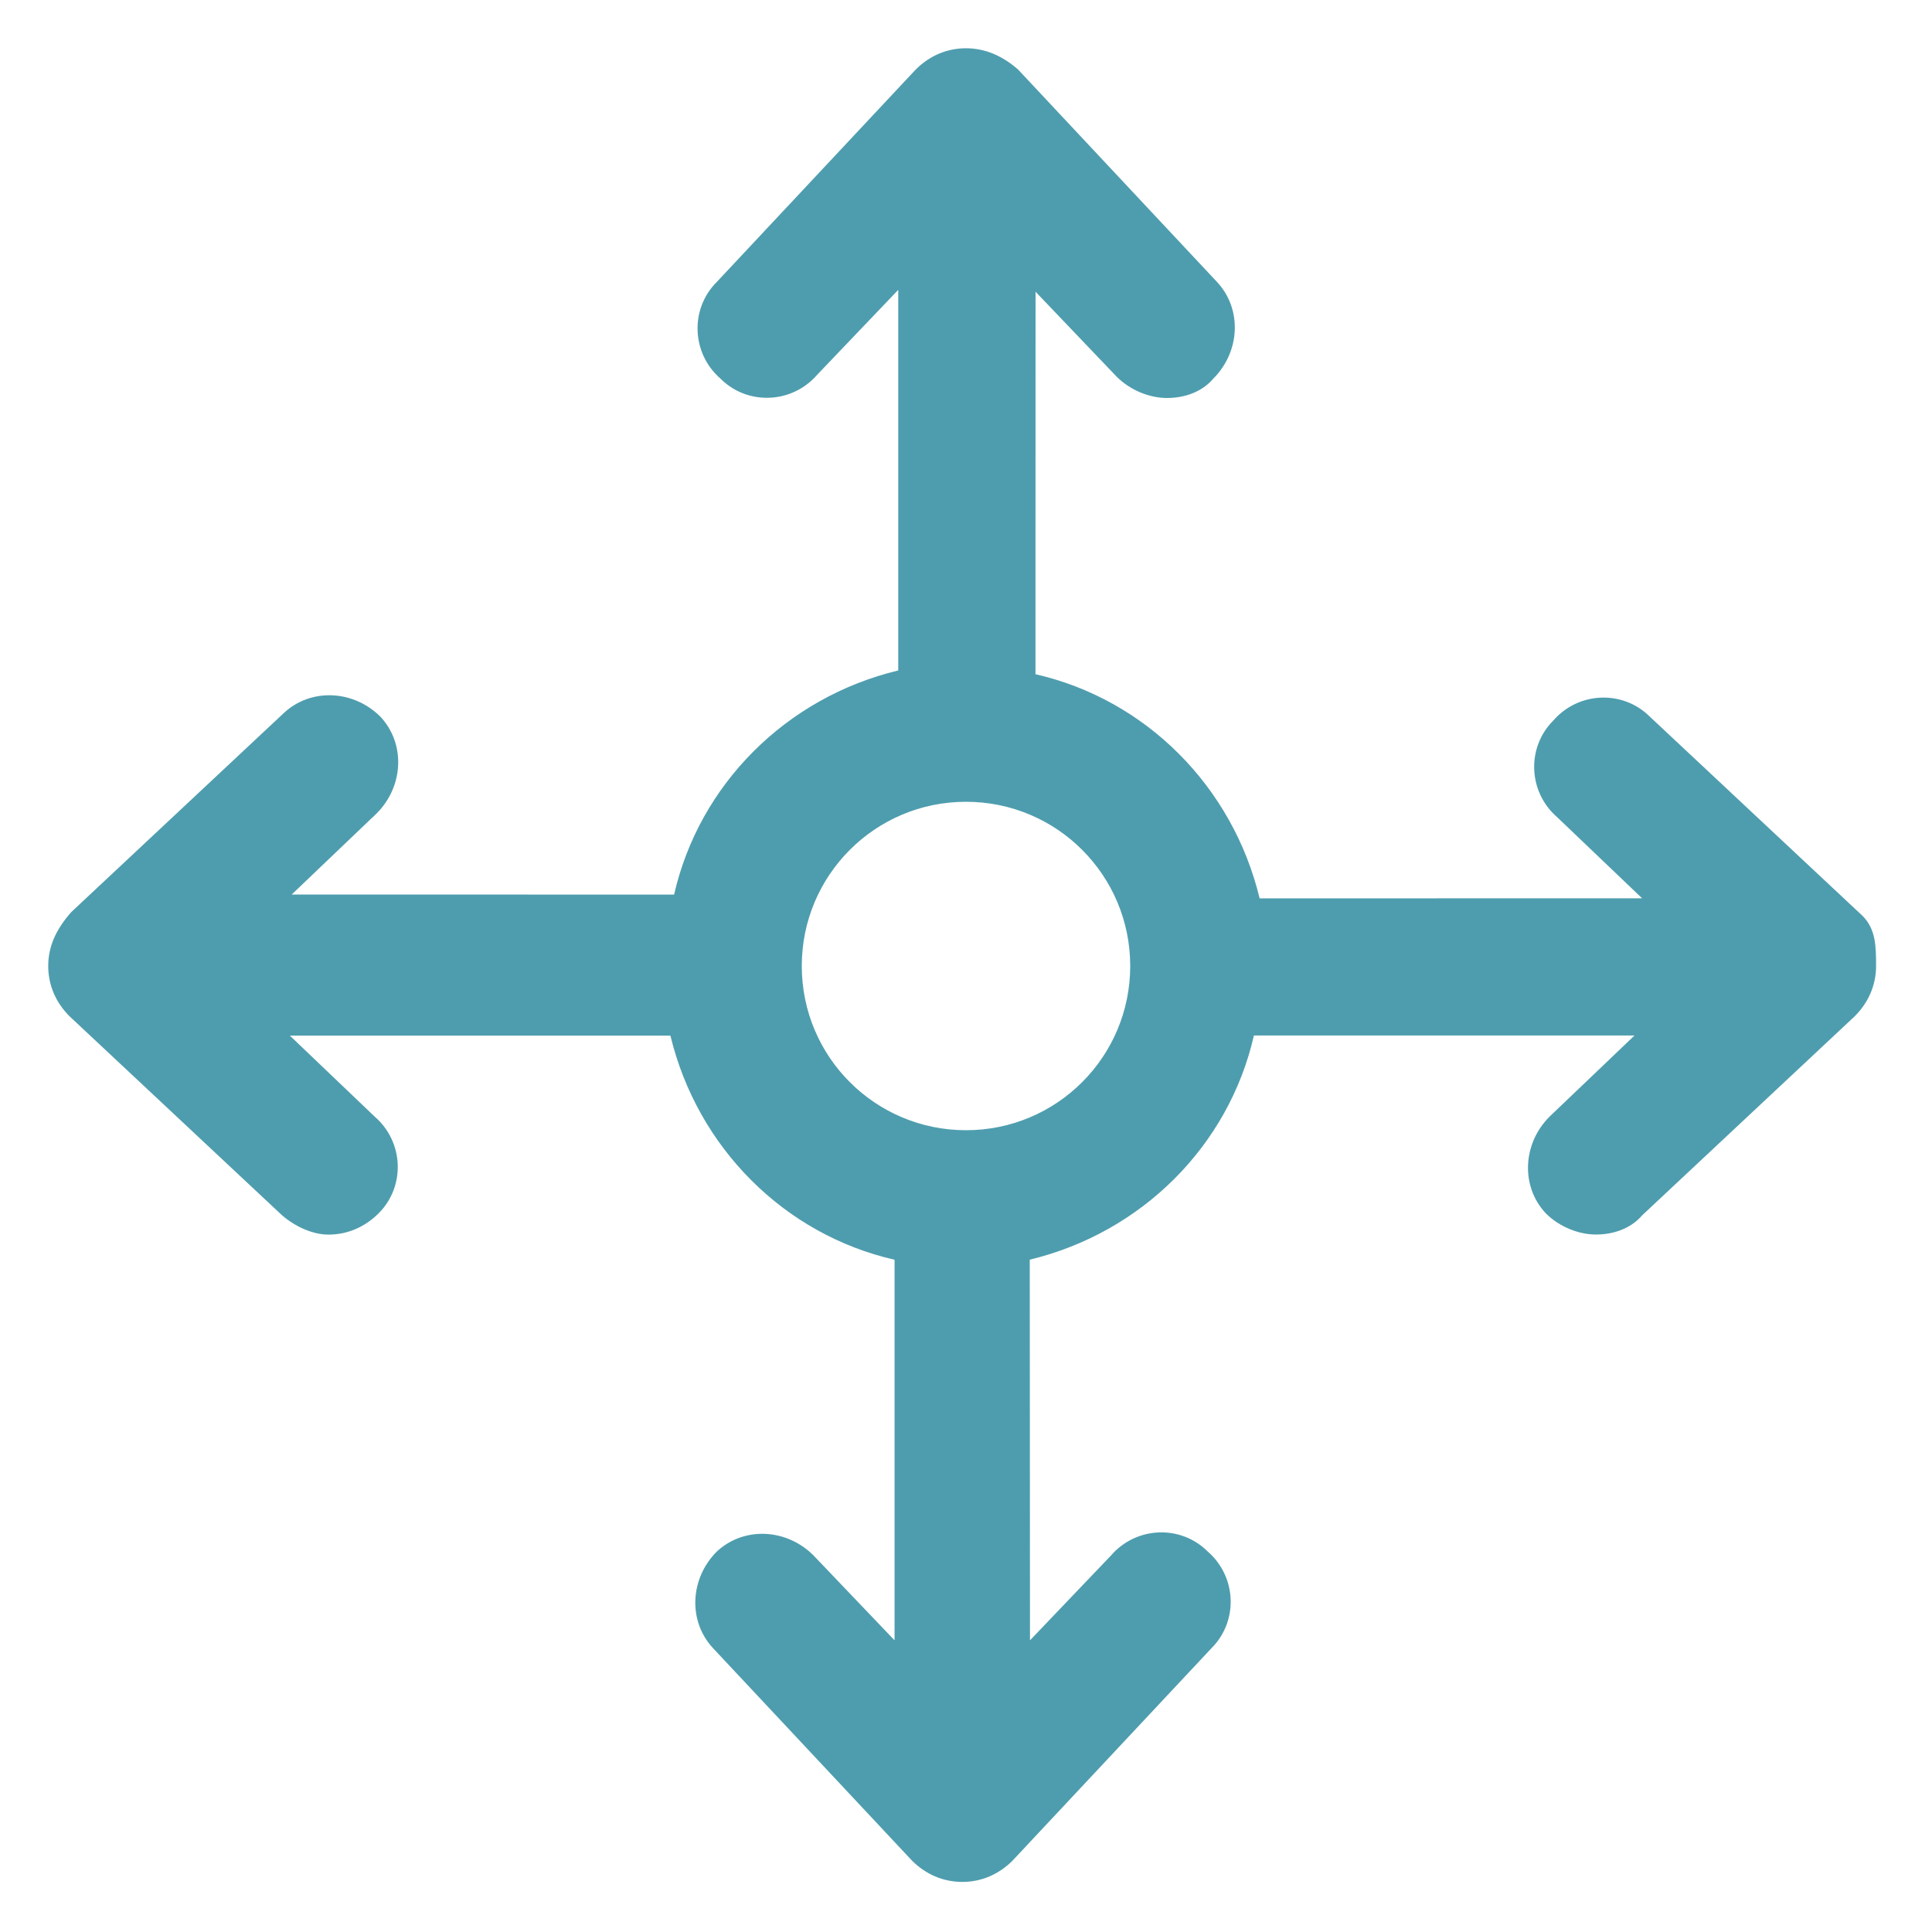 <?xml version="1.0" encoding="UTF-8"?>
<svg fill="#4E9DAE" width="100pt" height="100pt" version="1.1" viewBox="0 0 100 100" xmlns="http://www.w3.org/2000/svg">
 <path d="m96.398 47.398-11-10.301c-1.398-1.398-3.699-1.301-5 0.199-1.398 1.398-1.301 3.699 0.199 5l4.398 4.199-19.797 0.004c-1.398-5.801-5.898-10.301-11.602-11.602l0.004-19.797 4.199 4.398c0.699 0.699 1.699 1.102 2.602 1.102 0.898 0 1.801-0.301 2.398-1 1.398-1.398 1.5-3.602 0.199-5l-10.301-11c-0.801-0.703-1.699-1.102-2.699-1.102s-1.898 0.398-2.602 1.102l-10.301 11c-1.398 1.398-1.301 3.699 0.199 5 1.398 1.398 3.699 1.301 5-0.199l4.199-4.398v19.699c-5.801 1.398-10.301 5.898-11.602 11.602l-19.793-0.004 4.398-4.199c1.398-1.398 1.5-3.602 0.199-5-1.398-1.398-3.602-1.5-5-0.199l-11 10.301c-0.801 0.898-1.199 1.797-1.199 2.797s0.398 1.898 1.102 2.602l11 10.301c0.699 0.602 1.602 1 2.398 1 1 0 1.898-0.398 2.602-1.102 1.398-1.398 1.301-3.699-0.199-5l-4.398-4.199h19.699c1.398 5.801 5.898 10.301 11.602 11.602v19.699l-4.199-4.398c-1.398-1.398-3.602-1.5-5-0.199-1.398 1.398-1.5 3.602-0.199 5l10.301 11c0.699 0.699 1.602 1.102 2.602 1.102s1.898-0.398 2.602-1.102l10.301-11c1.398-1.398 1.301-3.699-0.199-5-1.398-1.398-3.699-1.301-5 0.199l-4.199 4.398-0.012-19.703c5.801-1.398 10.301-5.898 11.602-11.602h19.699l-4.398 4.199c-1.398 1.398-1.5 3.602-0.199 5 0.699 0.699 1.699 1.102 2.602 1.102 0.898 0 1.801-0.301 2.398-1l11-10.301c0.699-0.699 1.102-1.602 1.102-2.602-0.004-0.996-0.004-1.895-0.707-2.598zm-46.398 11.102c-4.699 0-8.5-3.801-8.5-8.5s3.801-8.5 8.5-8.5 8.5 3.801 8.5 8.5-3.801 8.5-8.5 8.5z"/>
</svg>
